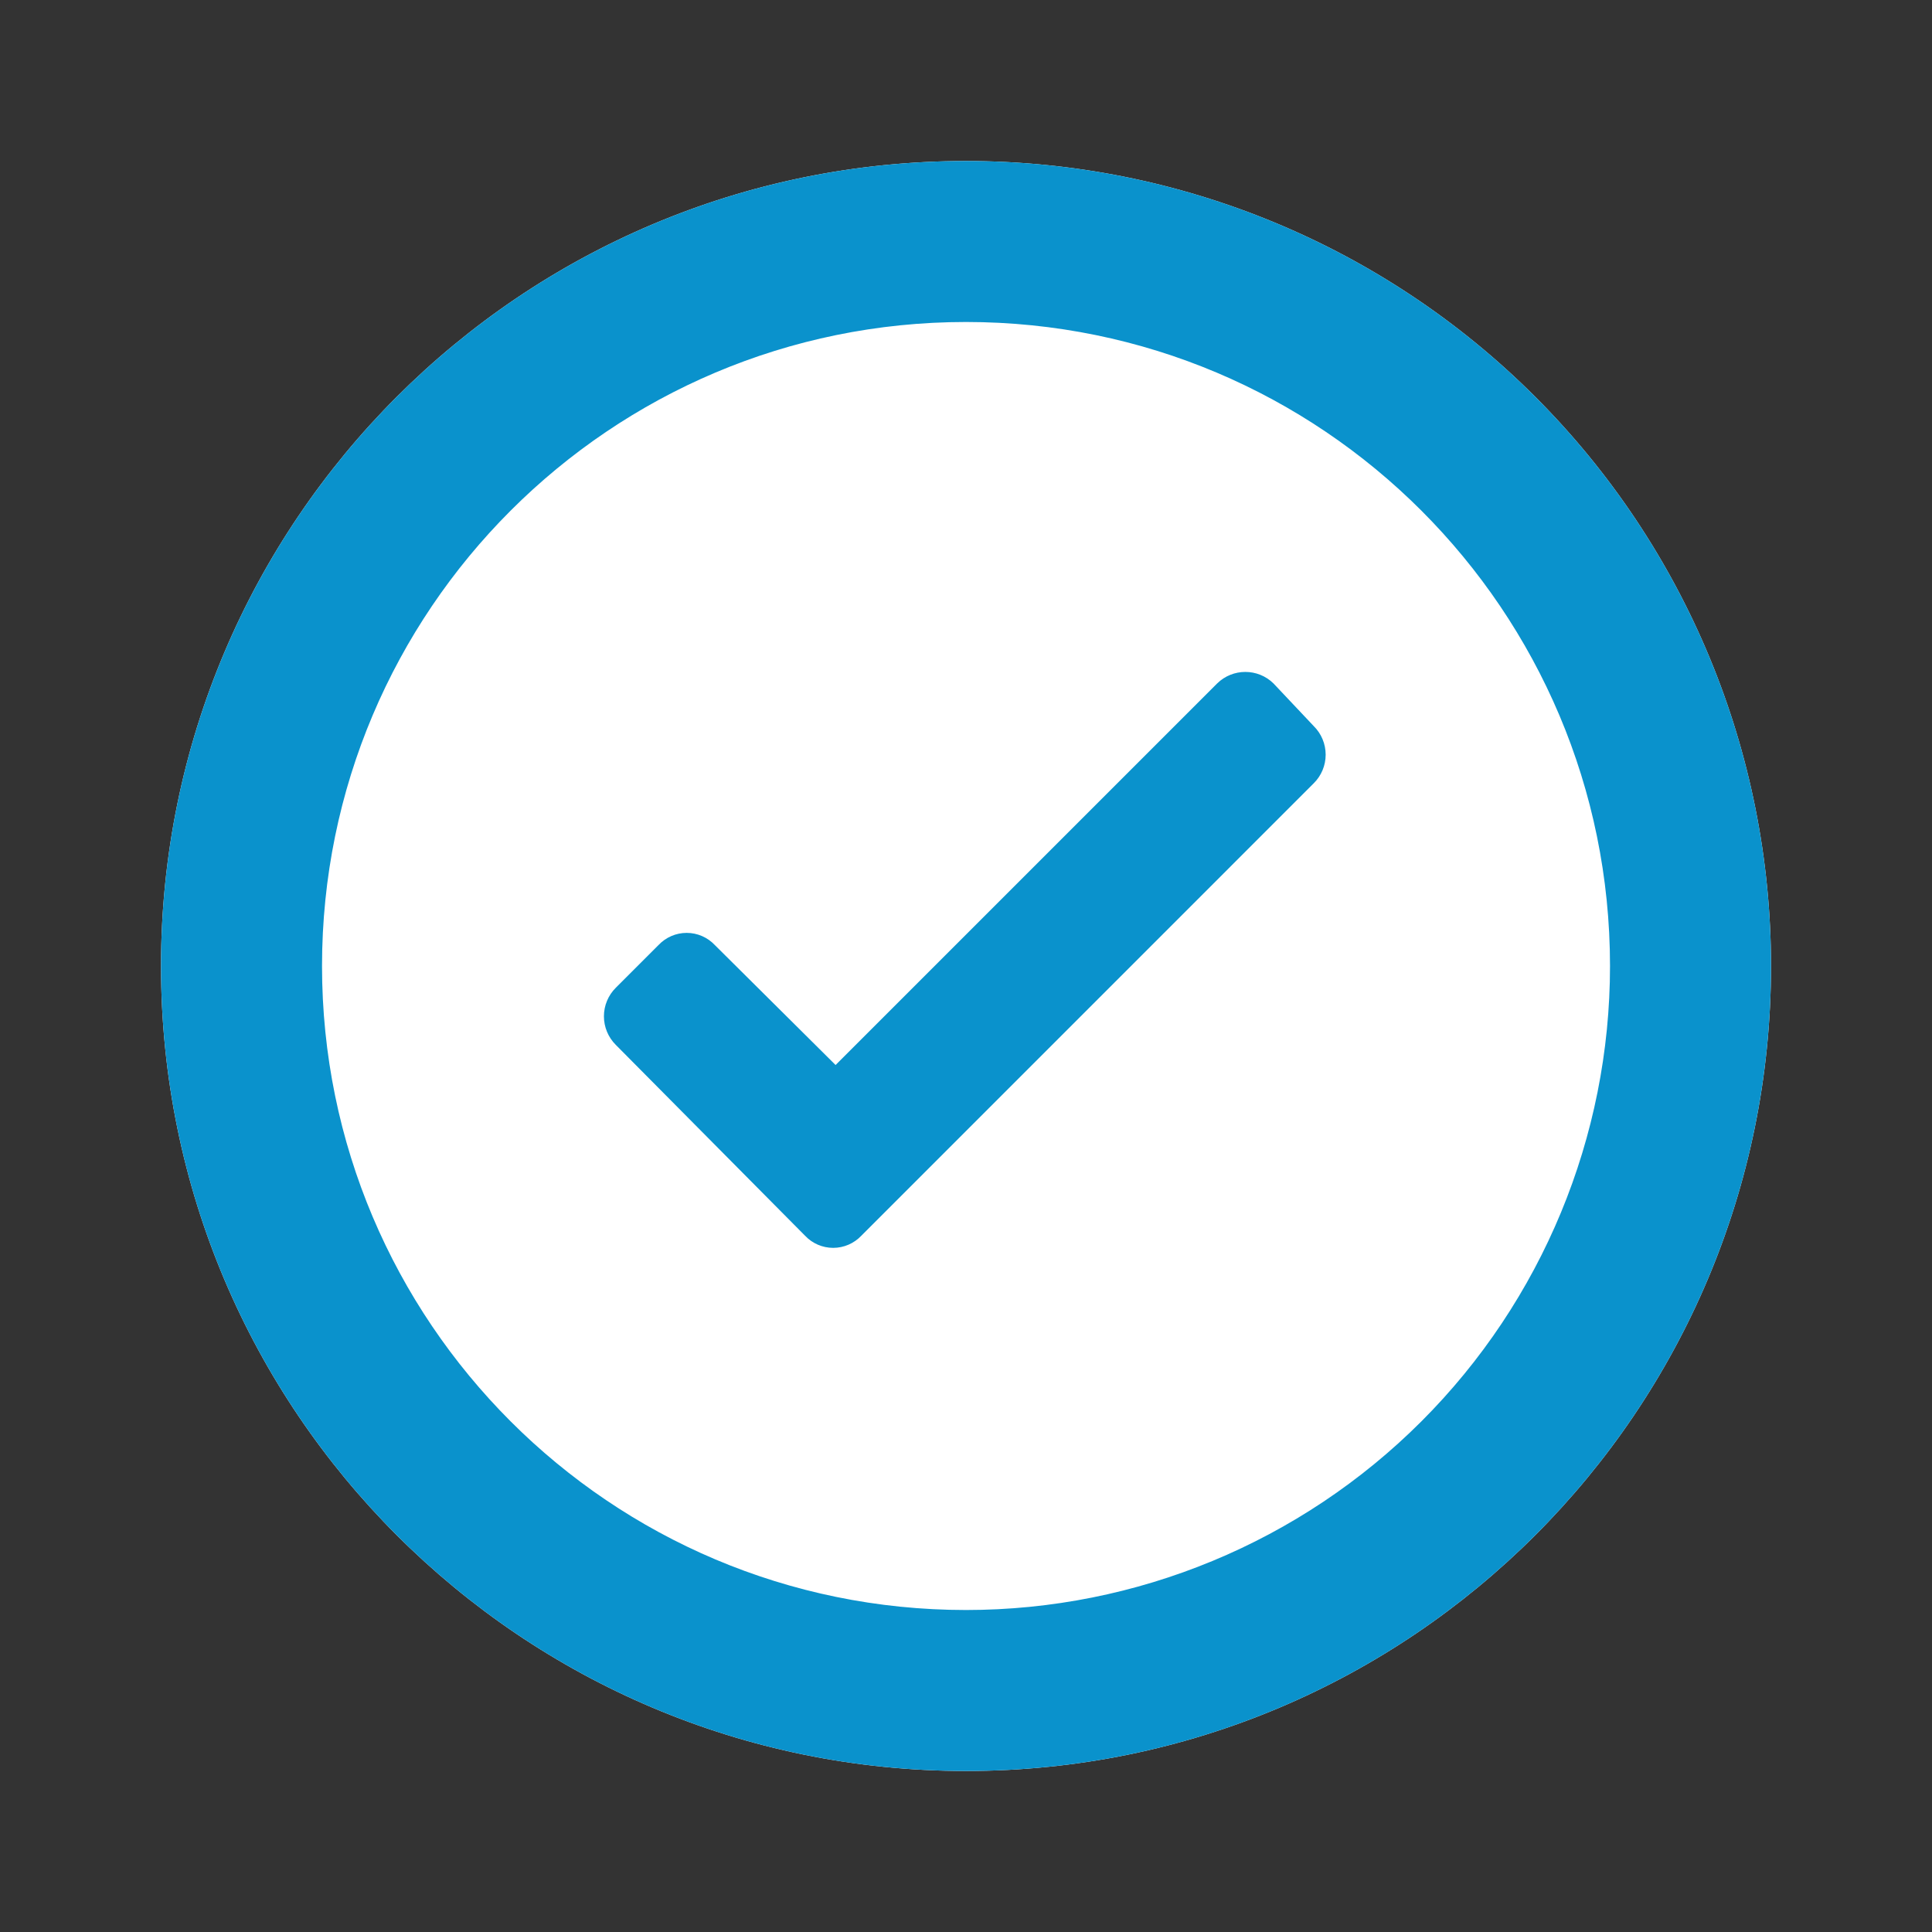 <svg width="56" height="56" viewBox="0 0 56 56" fill="none" xmlns="http://www.w3.org/2000/svg">
<rect x="0" y="0" width="56" height="56" fill="#333333" stroke="none"/>
<path d="M28 4.667C15.114 4.667 4.667 15.113 4.667 28C4.667 40.887 15.114 51.333 28 51.333C40.887 51.333 51.334 40.887 51.334 28C51.334 21.812 48.875 15.877 44.499 11.501C40.124 7.125 34.189 4.667 28 4.667Z" fill="white"/>
<path fill-rule="evenodd" clip-rule="evenodd" d="M28 4.667C15.114 4.667 4.667 15.113 4.667 28C4.667 40.887 15.114 51.333 28 51.333C40.887 51.333 51.334 40.887 51.334 28C51.334 21.812 48.875 15.877 44.499 11.501C40.124 7.125 34.189 4.667 28 4.667ZM28 46.667C17.691 46.667 9.334 38.309 9.334 28C9.334 17.691 17.691 9.333 28 9.333C38.31 9.333 46.667 17.691 46.667 28C46.667 32.951 44.7 37.699 41.2 41.199C37.699 44.7 32.951 46.667 28 46.667ZM35.28 19.81C35.734 19.365 36.46 19.365 36.913 19.81L38.08 21.047C38.301 21.266 38.425 21.564 38.425 21.875C38.425 22.186 38.301 22.484 38.08 22.703L24.967 35.817C24.755 36.042 24.459 36.17 24.15 36.17C23.841 36.17 23.545 36.042 23.334 35.817L17.85 30.287C17.629 30.067 17.505 29.769 17.505 29.458C17.505 29.147 17.629 28.849 17.85 28.63L19.087 27.393C19.299 27.168 19.594 27.04 19.904 27.04C20.213 27.04 20.508 27.168 20.72 27.393L24.22 30.87L35.28 19.81Z" fill="#0a92cc"/>
</svg>
